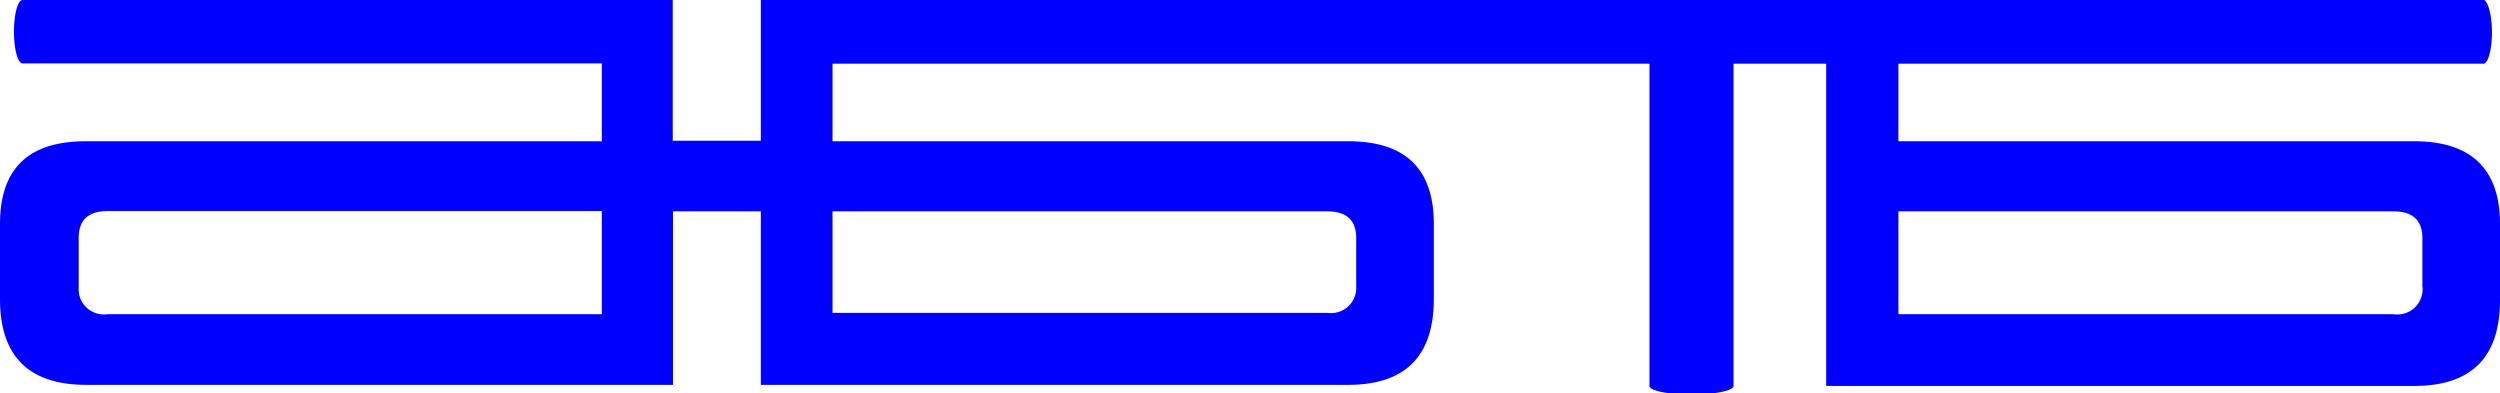 <?xml version="1.0" encoding="UTF-8"?> <svg xmlns="http://www.w3.org/2000/svg" viewBox="0 0 93.09 14.65"> <defs> <style>.cls-1{fill:blue;}</style> </defs> <title>Asset 1</title> <g id="Layer_2" data-name="Layer 2"> <g id="Layer_1-2" data-name="Layer 1"> <path class="cls-1" d="M89.9,5.26H70.69V2.37H92.5v0c.16-.06.29-.55.29-1.16S92.66.09,92.5,0H28.33V5.24H25.05V0H.84C.66,0,.52.53.52,1.18S.66,2.36.84,2.36H22.41V5.26H3.19C1.06,5.26,0,6.28,0,8.34v2.79q0,3.19,3.19,3.2H25.06V7.87h3.27v6.46H50.2q3.19,0,3.19-3.2V8.34c0-2.06-1.06-3.08-3.19-3.08H31V2.37H61.42v12h0c0,.18.7.32,1.56.32s1.57-.14,1.57-.32h0v-12H68v12H89.9q3.19,0,3.19-3.2V8.34C93.09,6.28,92,5.26,89.9,5.26ZM22.41,11.7H4a.94.94,0,0,1-1.07-1V8.86c0-.67.36-1,1.08-1H22.41Zm9.5-3.83H49.42c.72,0,1.08.33,1.08,1v1.78a.94.94,0,0,1-1.07,1H31V7.87ZM90.2,10.64a.94.94,0,0,1-1.07,1.06H70.69V7.87H89.12c.72,0,1.08.33,1.08,1Z"></path> </g> </g> </svg> 